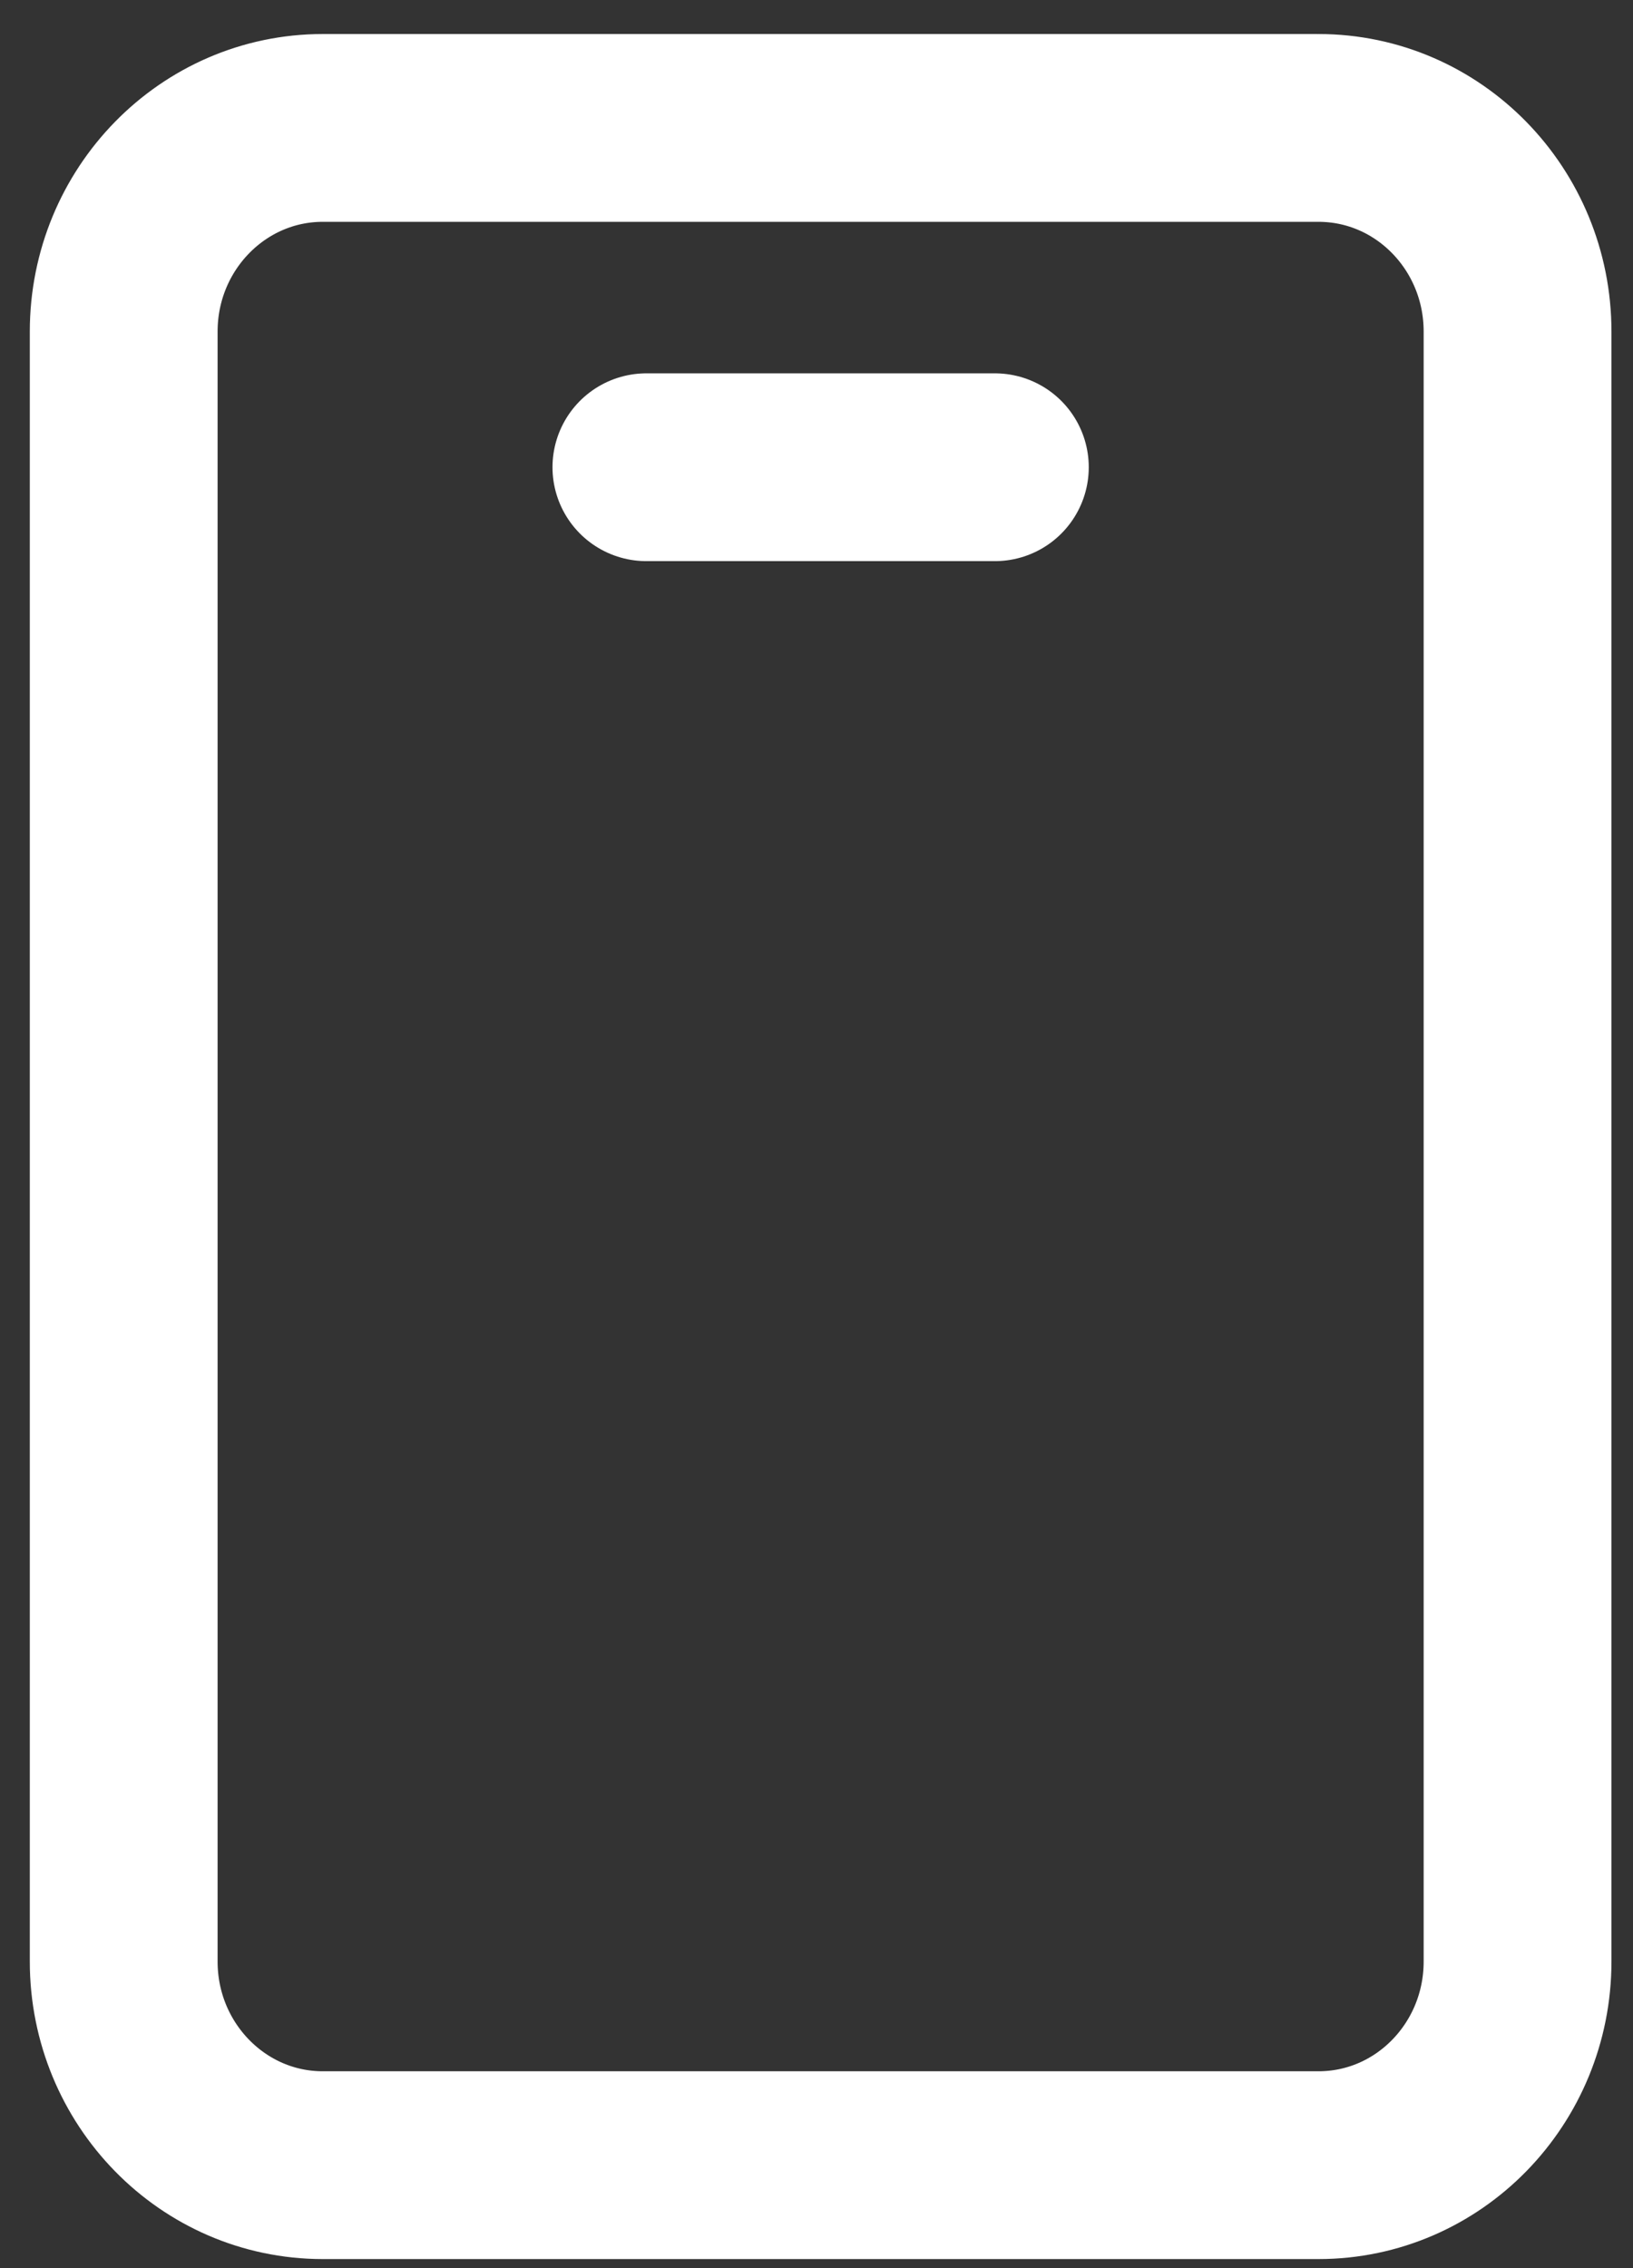 <svg xmlns="http://www.w3.org/2000/svg" width="36" height="50" fill="none"><rect width="100%" height="100%" fill="#333333" stroke="none"/><path stroke="#fff" stroke-linecap="round" stroke-linejoin="round" stroke-width="4.14" d="M14.25 10.3h7.682m7.134-7.48H7.116c-2.422 0-4.389 2.01-4.389 4.49v35.93c0 2.48 1.967 4.49 4.389 4.49h21.95c2.425 0 4.389-2.01 4.389-4.49V7.31c0-2.48-1.964-4.49-4.389-4.49Z"/></svg>